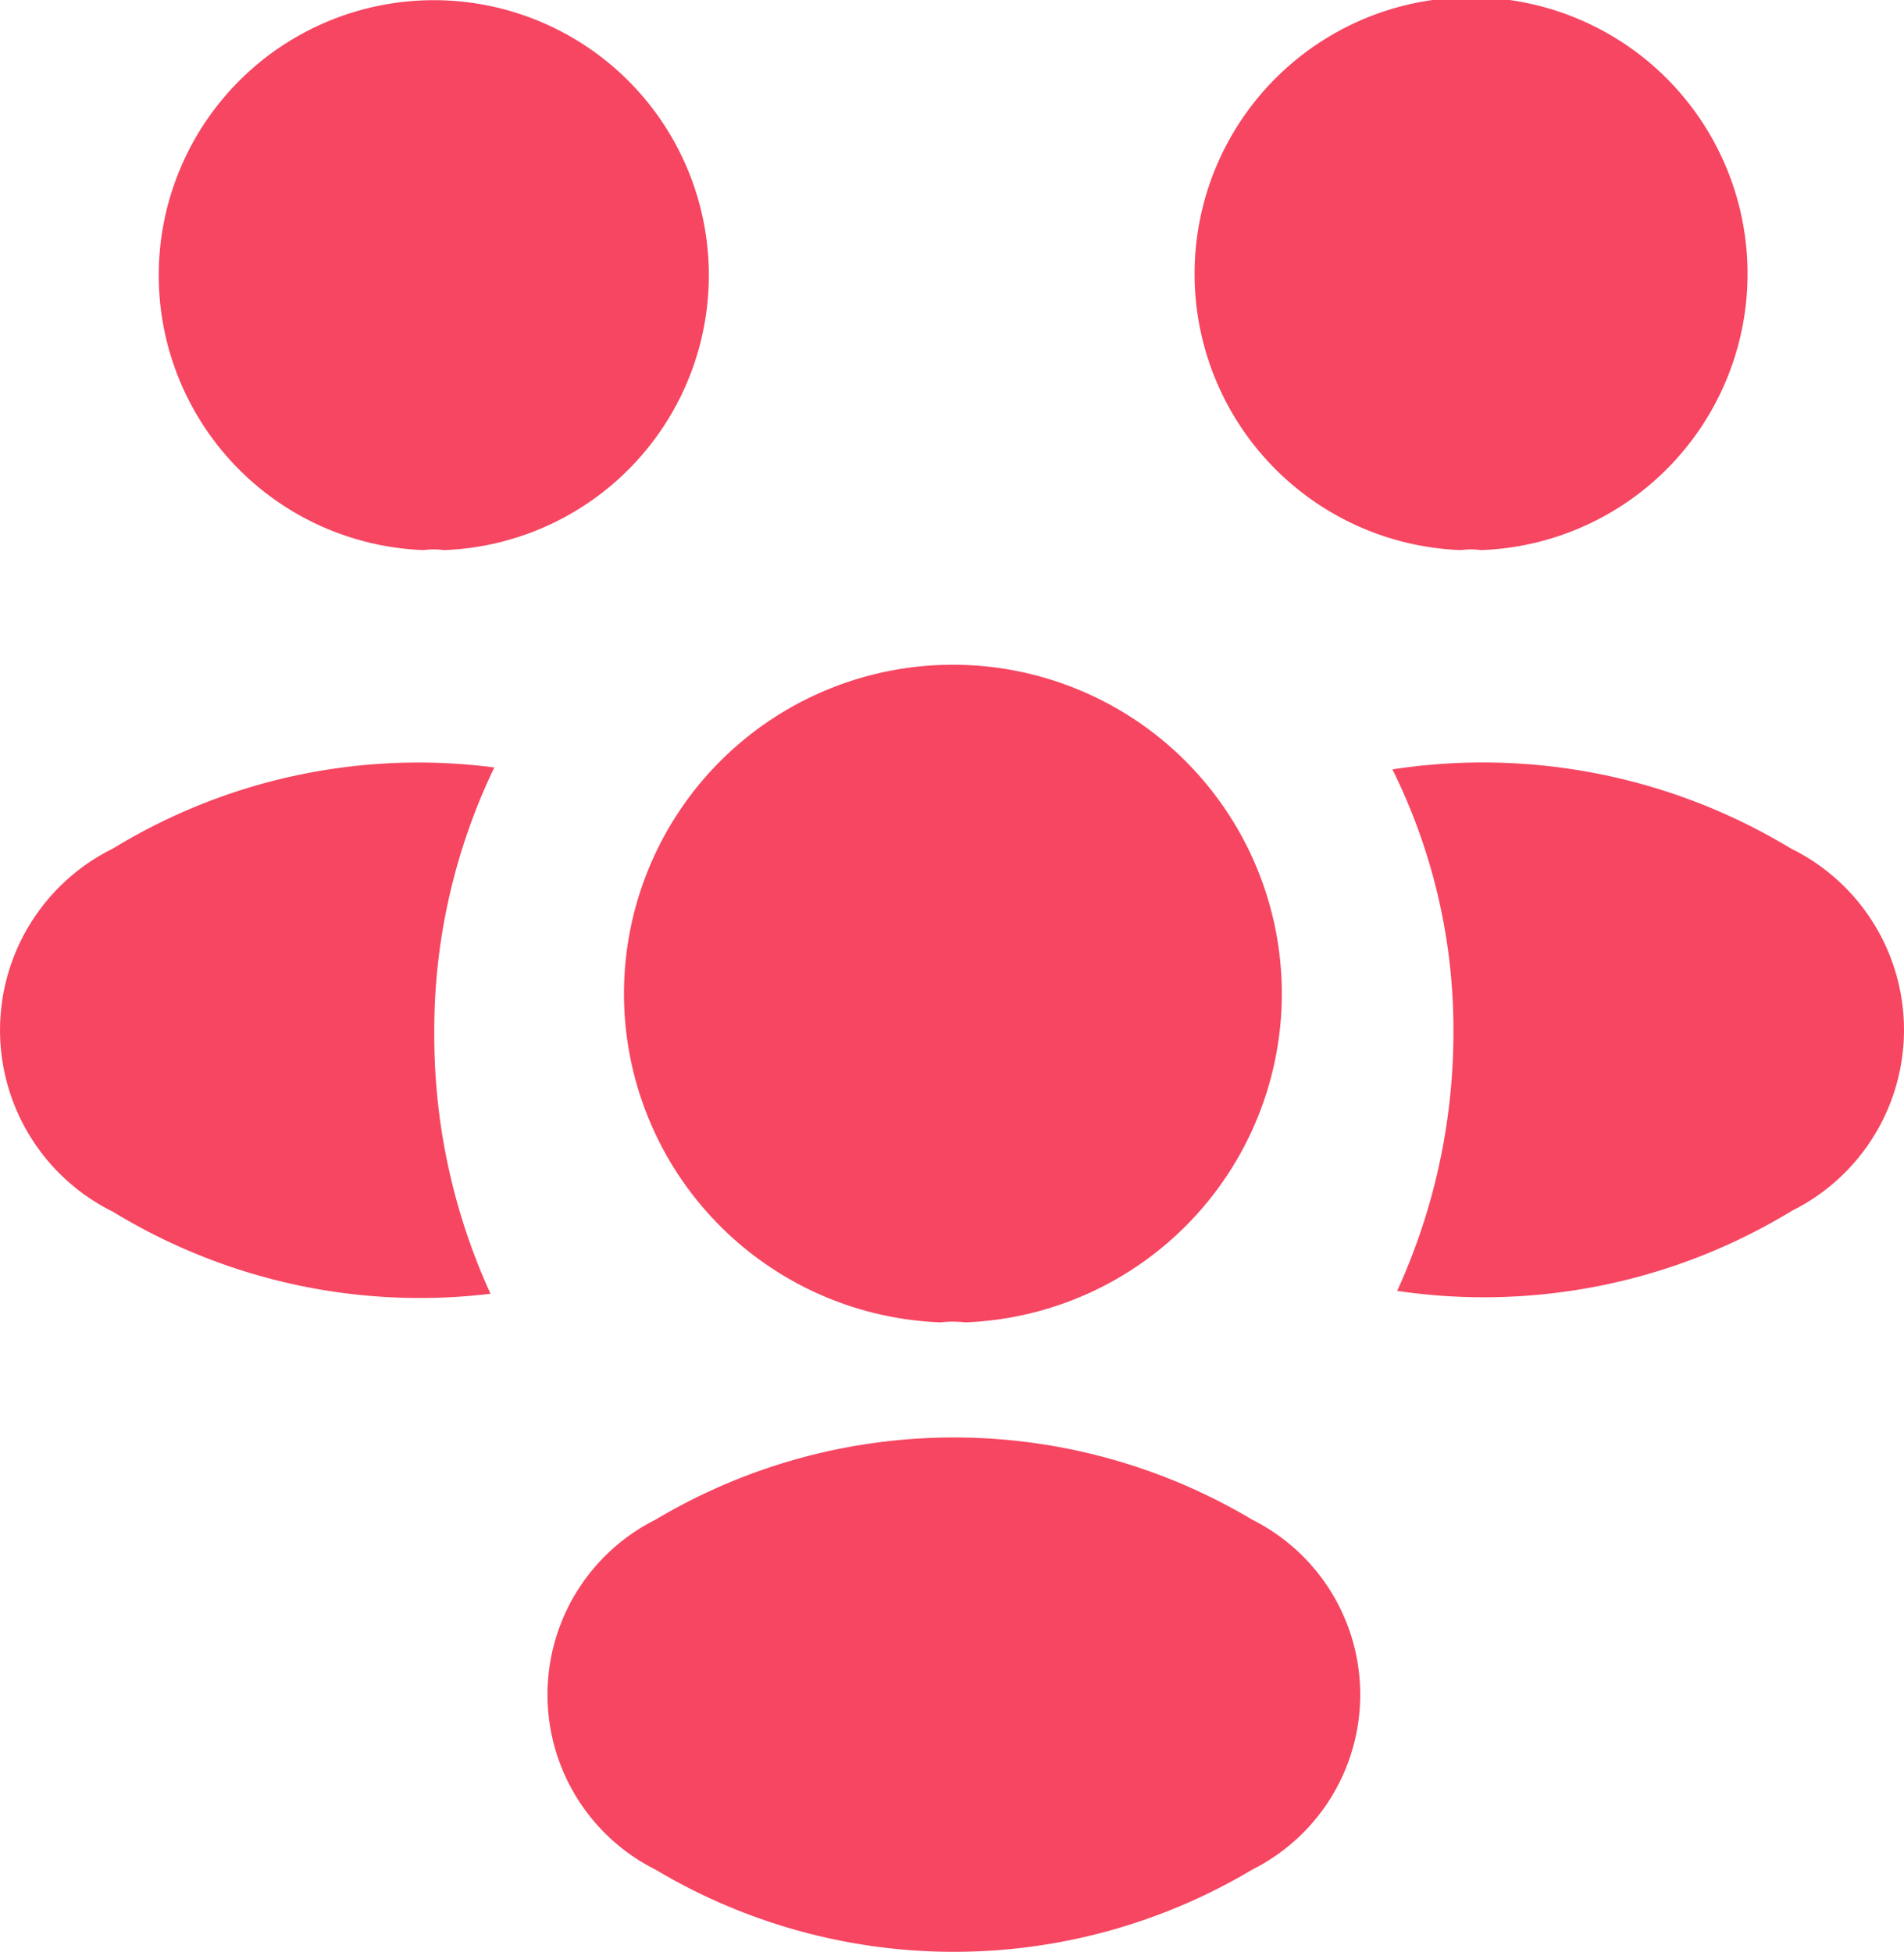 <svg xmlns="http://www.w3.org/2000/svg" width="19.971" height="20.472" viewBox="0 0 19.971 20.472">
  <g id="Group_18018" data-name="Group 18018" transform="translate(-1.995 -2)">
    <path id="Path_49396" data-name="Path 49396" d="M17.53,7.77a.739.739,0,0,0-.21,0,2.9,2.9,0,1,1,.21,0Z" fill="#f64661"/>
    <path id="Path_49397" data-name="Path 49397" d="M20.79,14.7a6.209,6.209,0,0,1-4.14.84,6.531,6.531,0,0,0,.59-2.69,6.145,6.145,0,0,0-.64-2.78,6.237,6.237,0,0,1,4.18.83A2.119,2.119,0,0,1,20.79,14.7Z" fill="#f64661"/>
    <path id="Path_49398" data-name="Path 49398" d="M6.44,7.77a.739.739,0,0,1,.21,0,2.885,2.885,0,1,0-.21,0Z" fill="#f64661"/>
    <path id="Path_49399" data-name="Path 49399" d="M6.55,12.85a6.512,6.512,0,0,0,.59,2.72,6.179,6.179,0,0,1-3.96-.86,2.124,2.124,0,0,1,0-3.81,6.141,6.141,0,0,1,4-.85A6.358,6.358,0,0,0,6.55,12.85Z" fill="#f64661"/>
    <path id="Path_49400" data-name="Path 49400" d="M12.12,15.87a1.129,1.129,0,0,0-.26,0,3.45,3.45,0,1,1,.26,0Z" fill="#f64661"/>
    <path id="Path_49401" data-name="Path 49401" d="M8.87,17.94a2.053,2.053,0,0,0,0,3.67,6.111,6.111,0,0,0,6.26,0,2.053,2.053,0,0,0,0-3.67A6.11,6.11,0,0,0,8.87,17.94Z" fill="#f64661"/>
  </g>
</svg>
